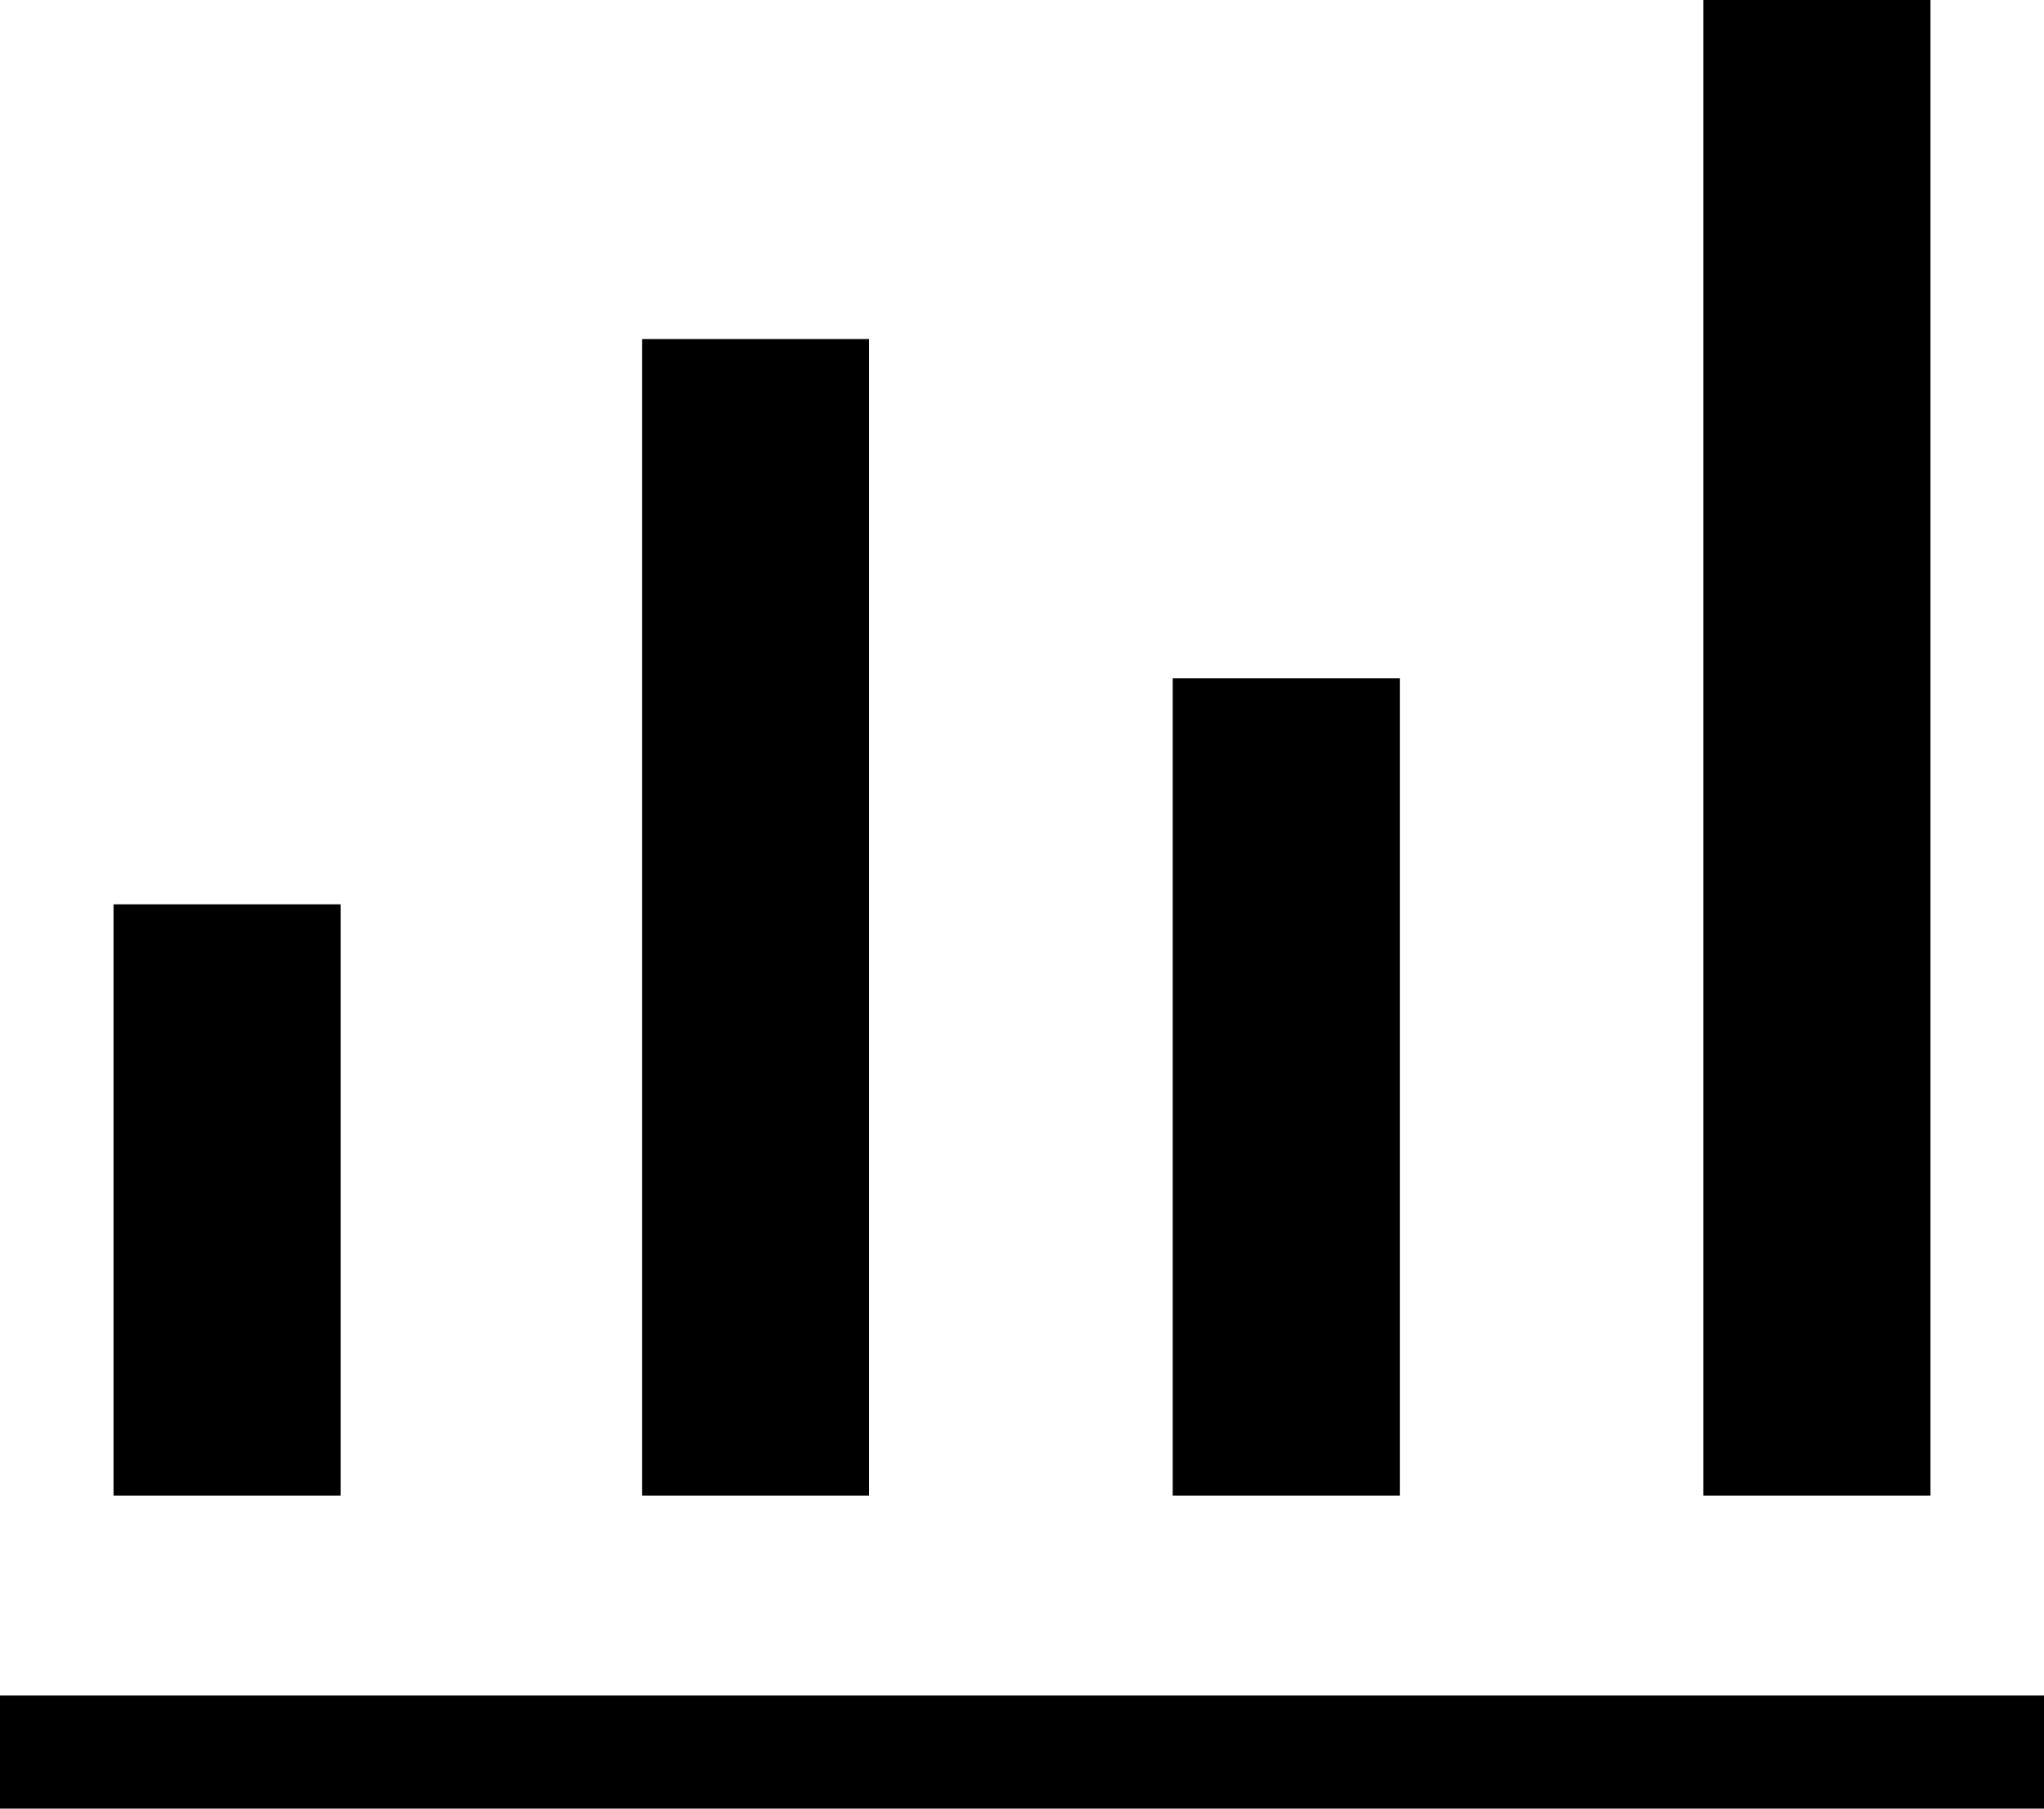 <svg width="26" height="23" viewBox="0 0 26 23" fill="none" xmlns="http://www.w3.org/2000/svg">
<path d="M0 23V21.562H26V23H0ZM1.444 19.019V11.5H4.333V19.019H1.444ZM8.167 19.019V4.312H11.055V19.019H8.167ZM14.917 19.019V8.625H17.806V19.019H14.917ZM21.667 19.019V0H24.556V19.019H21.667Z" fill="black"/>
</svg>
